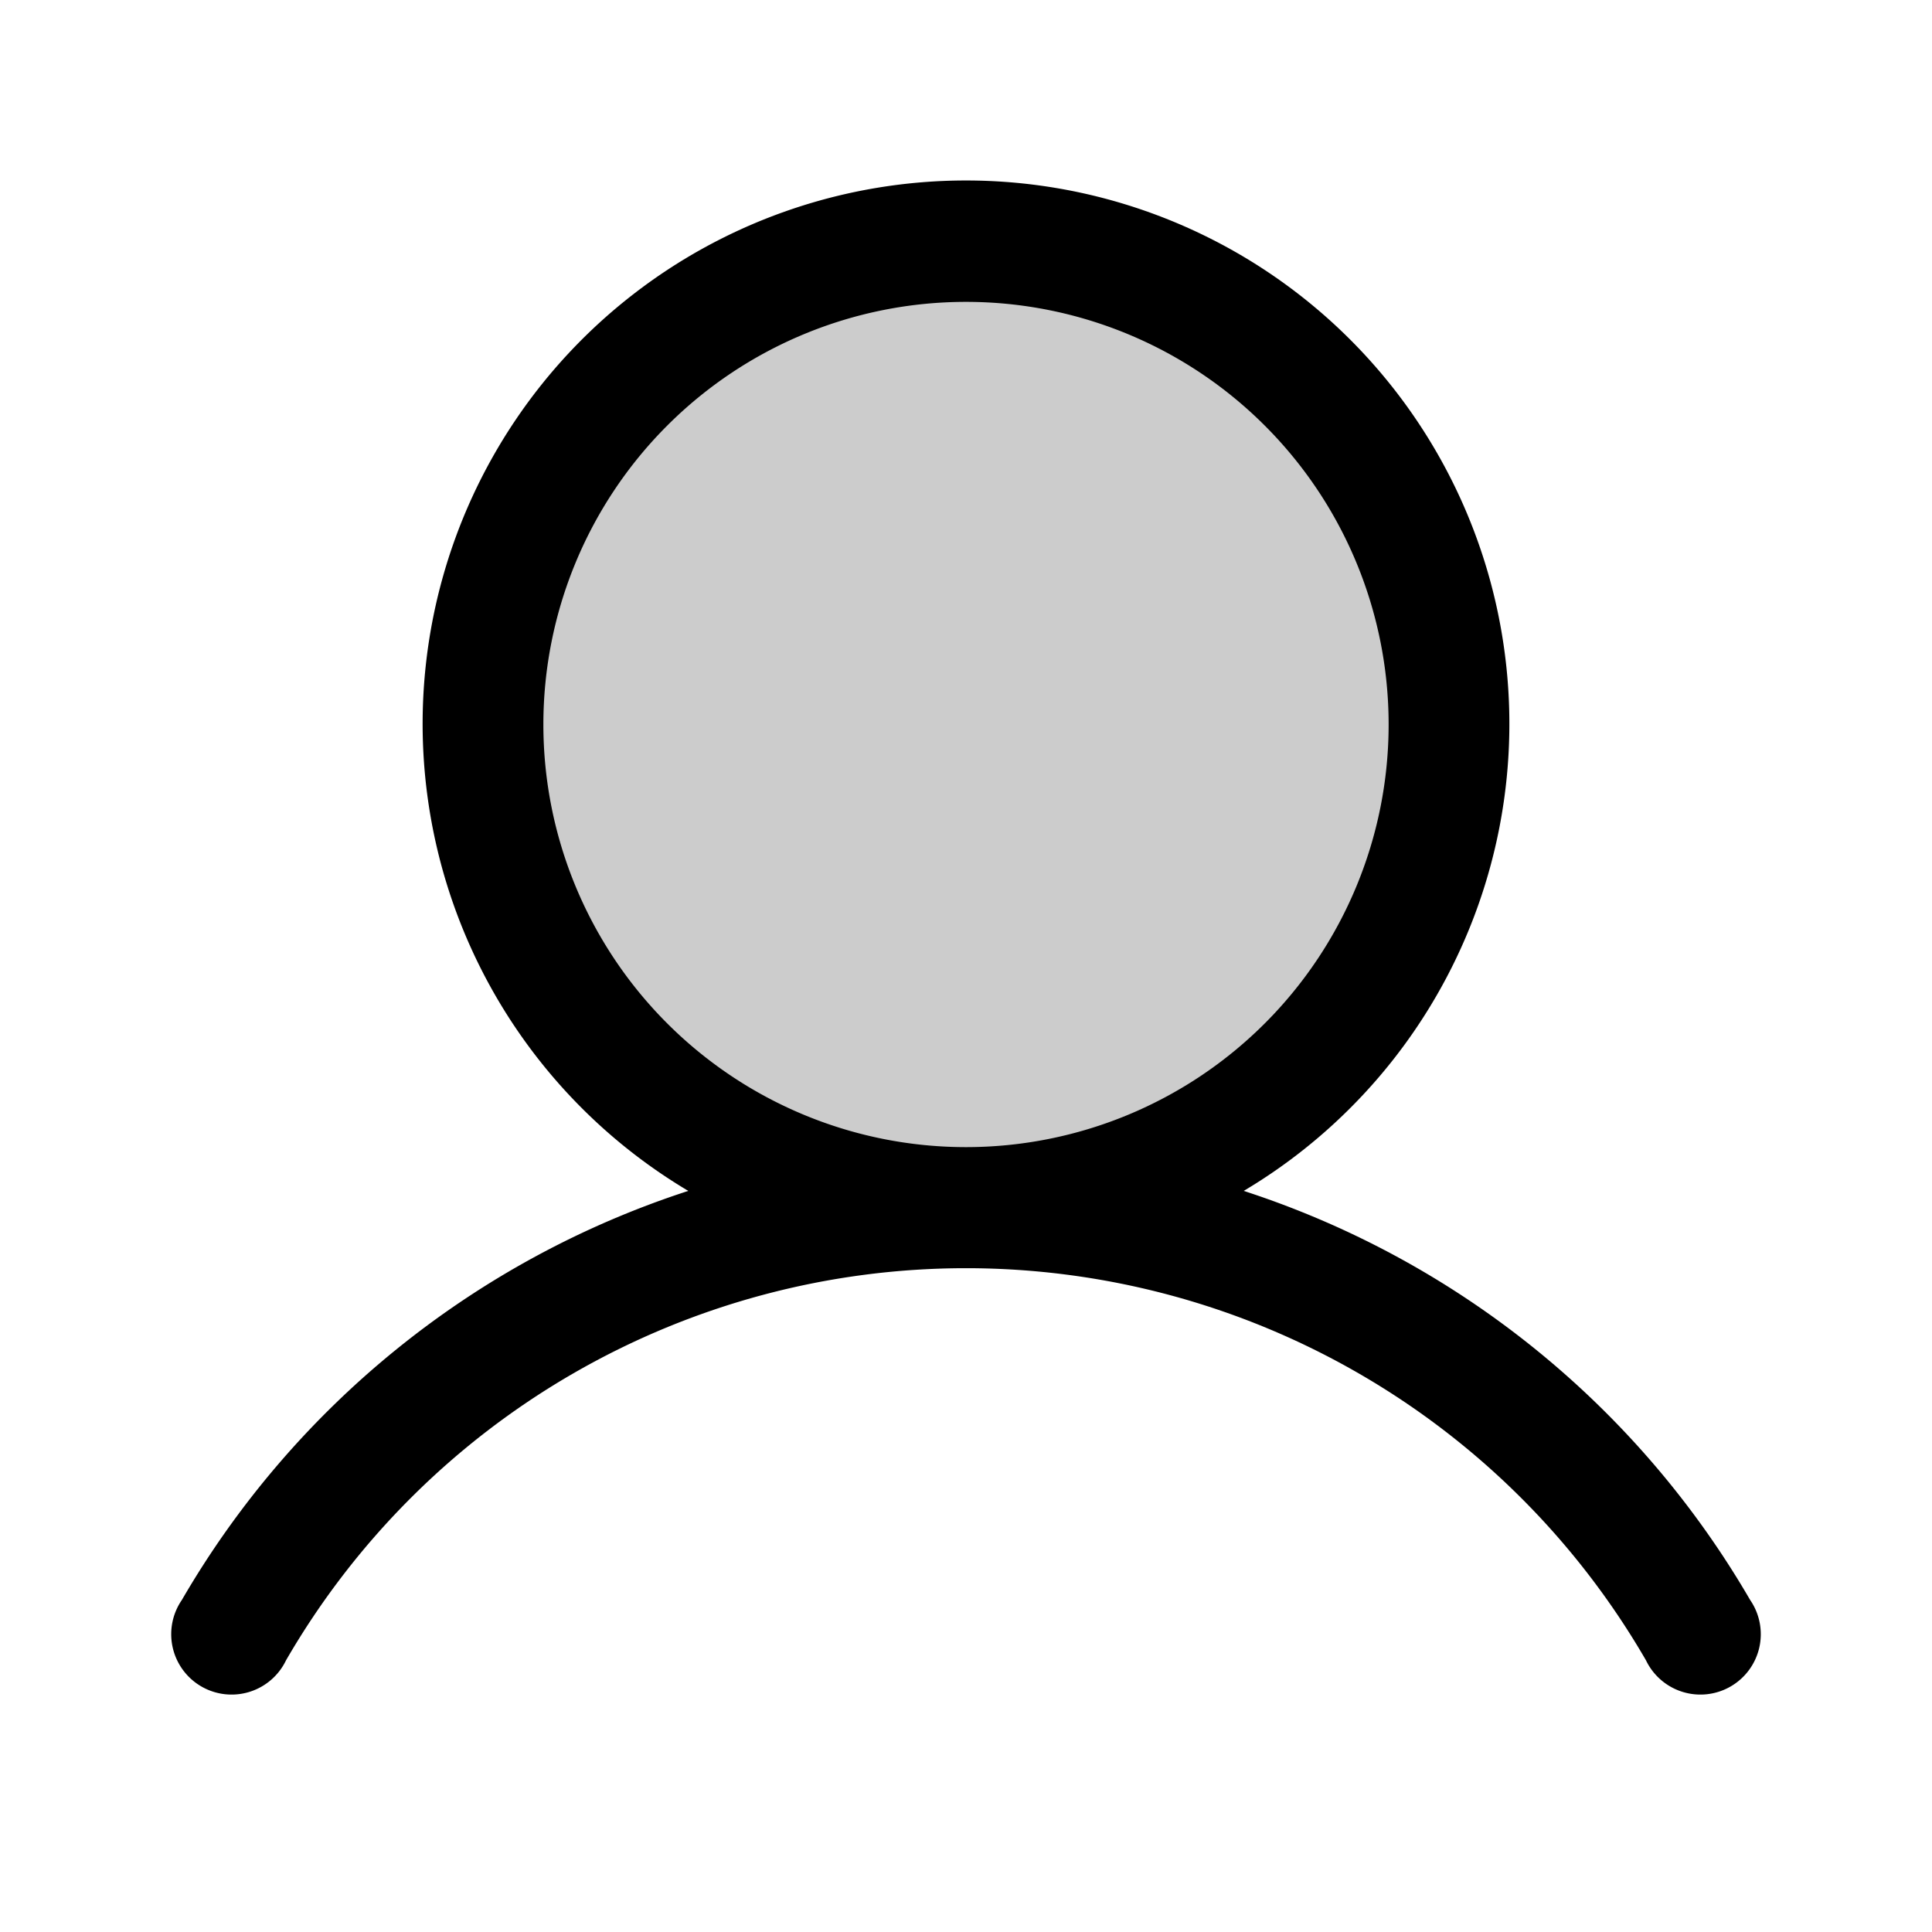 <svg xmlns="http://www.w3.org/2000/svg" viewBox="0 0 256 256" fill="currentColor"><g opacity="0.2"><circle cx="128" cy="96" r="64"/></g><path d="M231.9,212a120.7,120.7,0,0,0-67.1-54.2,72,72,0,1,0-73.6,0A120.7,120.7,0,0,0,24.1,212a8,8,0,1,0,13.8,8,104.1,104.1,0,0,1,180.2,0,8,8,0,1,0,13.8-8ZM72,96a56,56,0,1,1,56,56A56,56,0,0,1,72,96Z"/></svg>
